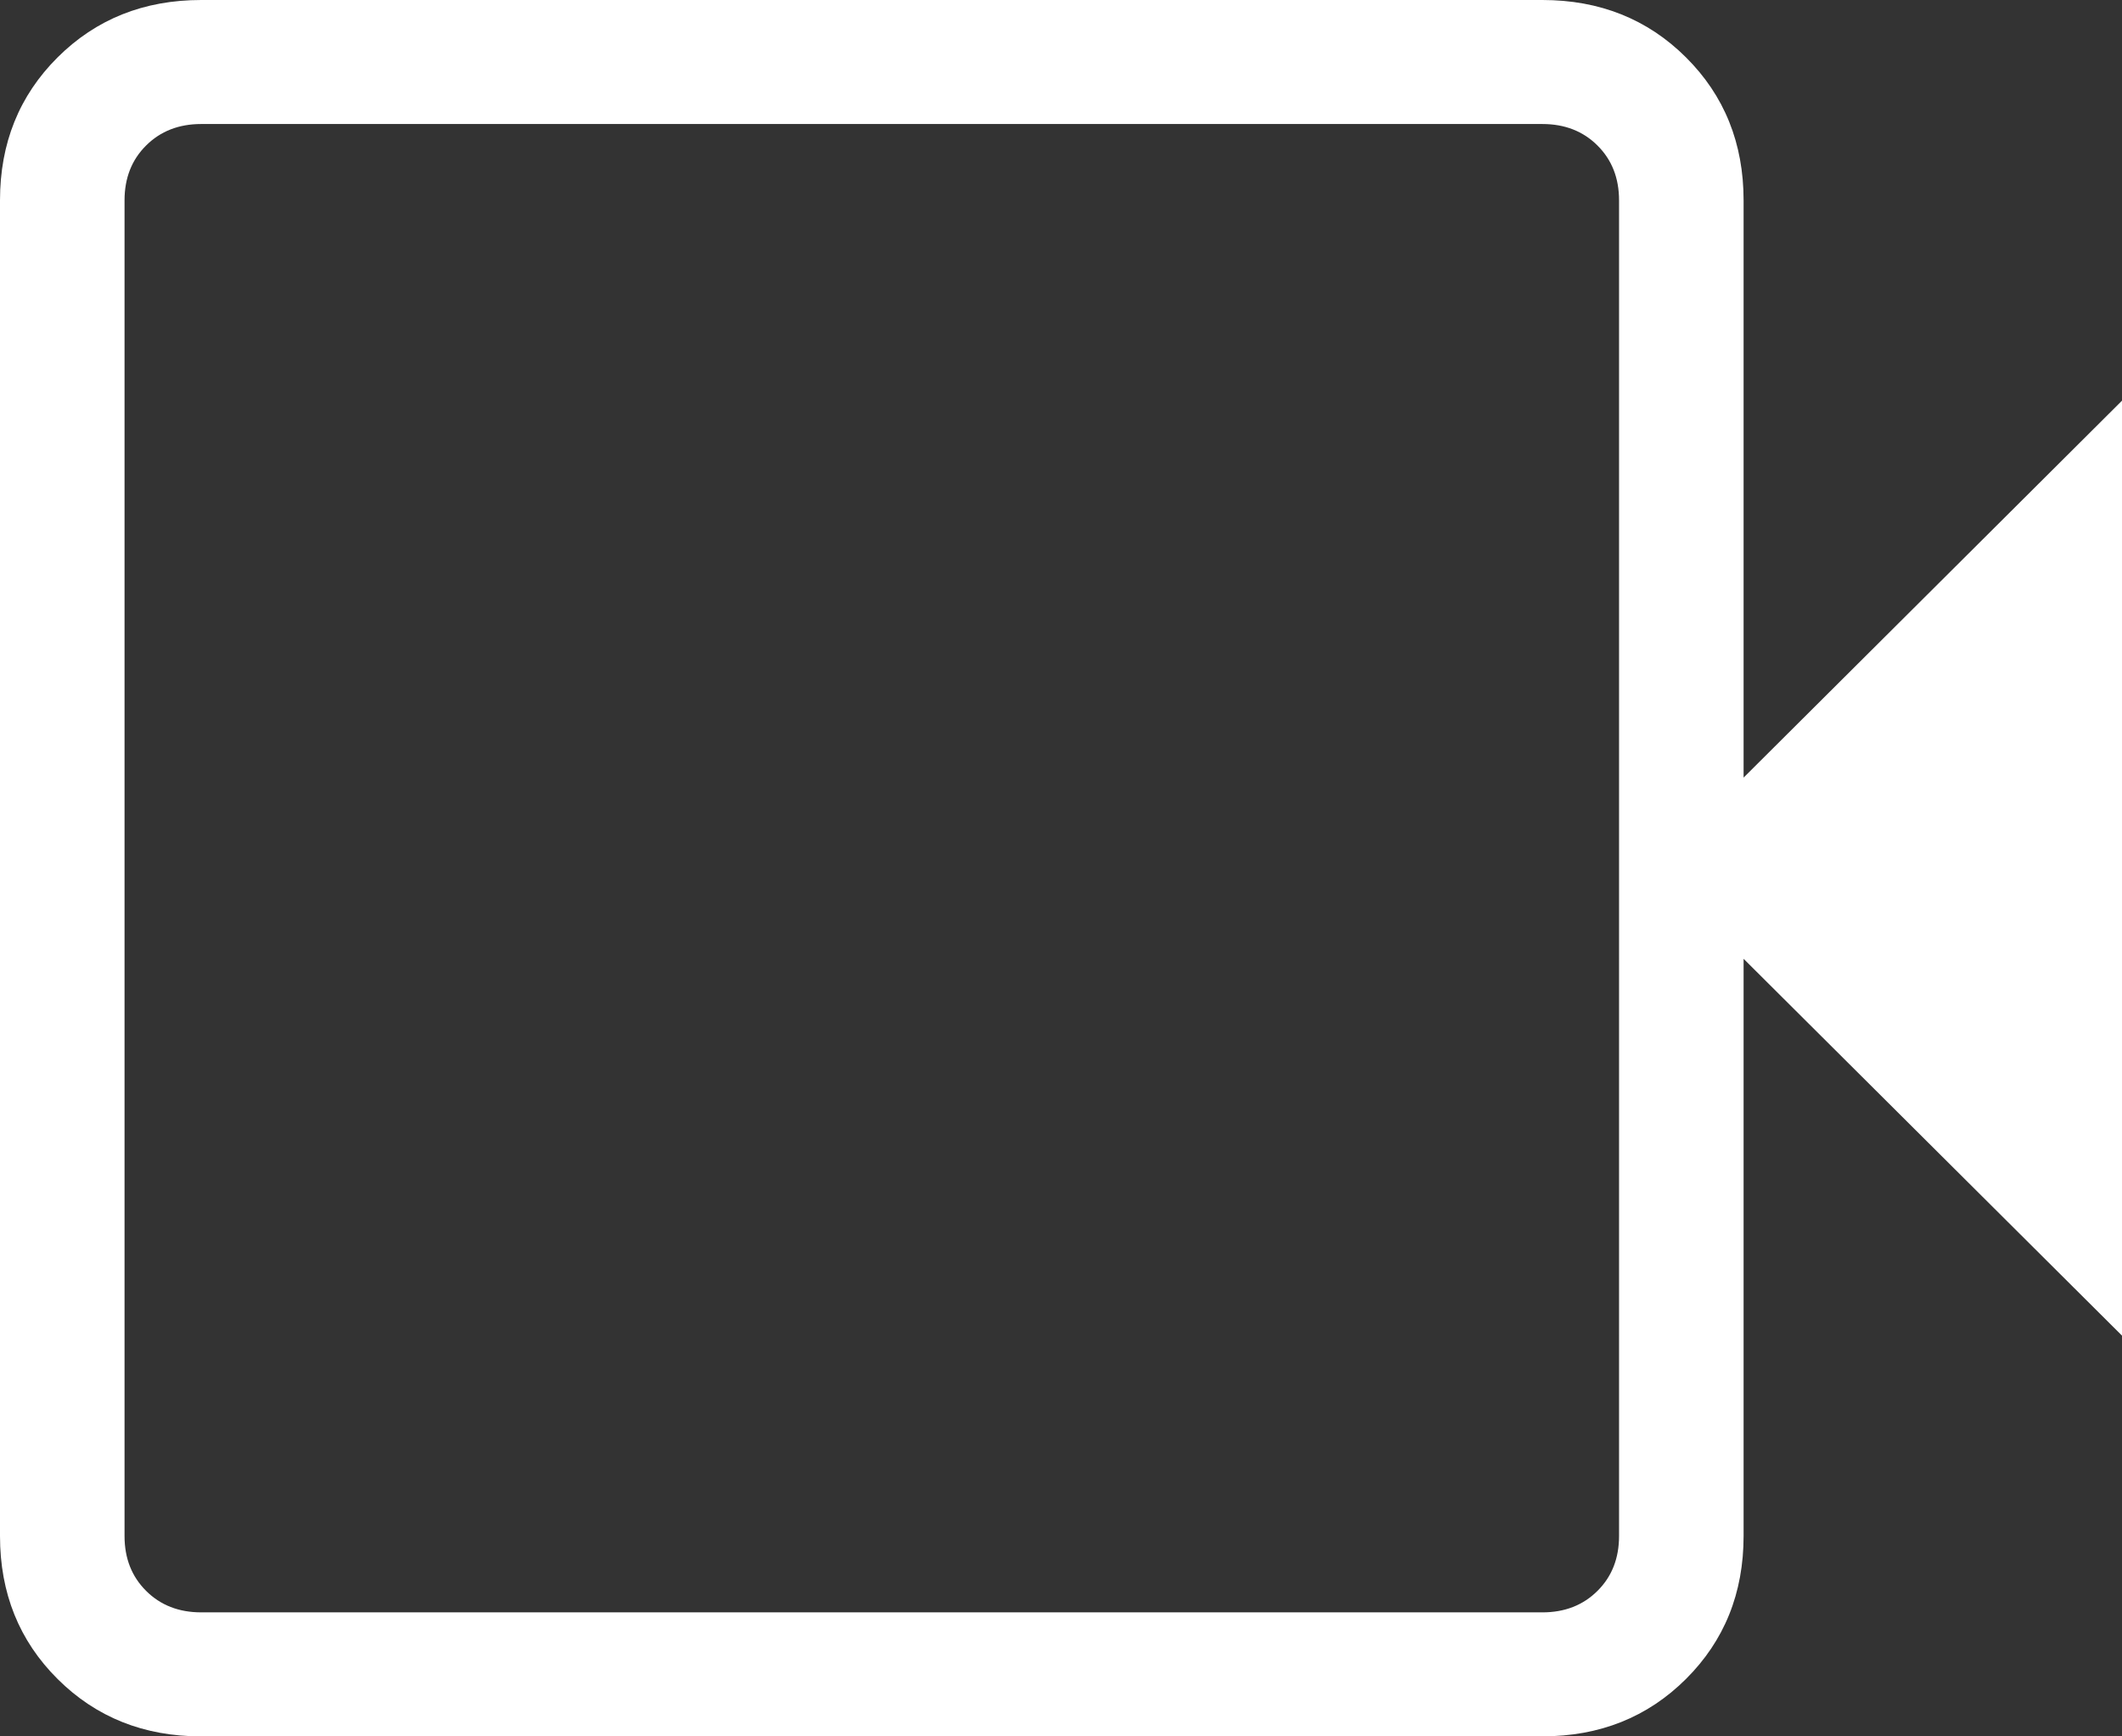 <svg xmlns="http://www.w3.org/2000/svg" width="55" height="45" viewBox="0 0 55 45"><rect x="0" y="0" width="55" height="45" fill="#333333" stroke="none"/><path fill="#fff" d="M5.214 45c-1.485 0-2.726-.496-3.721-1.487C.498 42.523 0 41.287 0 39.808V5.192c0-1.48.498-2.714 1.493-3.705C2.488.496 3.729 0 5.214 0h34.763c1.486 0 2.727.496 3.722 1.487.995.99 1.493 2.226 1.493 3.705v14.96L55 10.384v24.23l-9.808-9.766v14.959c0 1.48-.498 2.714-1.493 3.705-.995.991-2.236 1.487-3.722 1.487H5.214zm0-3.214h34.763c.58 0 1.056-.186 1.428-.557.373-.37.559-.844.559-1.421V5.192c0-.577-.186-1.05-.559-1.421-.372-.371-.848-.557-1.428-.557H5.214c-.579 0-1.055.186-1.427.557-.373.37-.559.844-.559 1.421v34.616c0 .577.186 1.05.559 1.421.372.371.848.557 1.427.557zm-1.865 0V3.214v38.572z"/></svg>